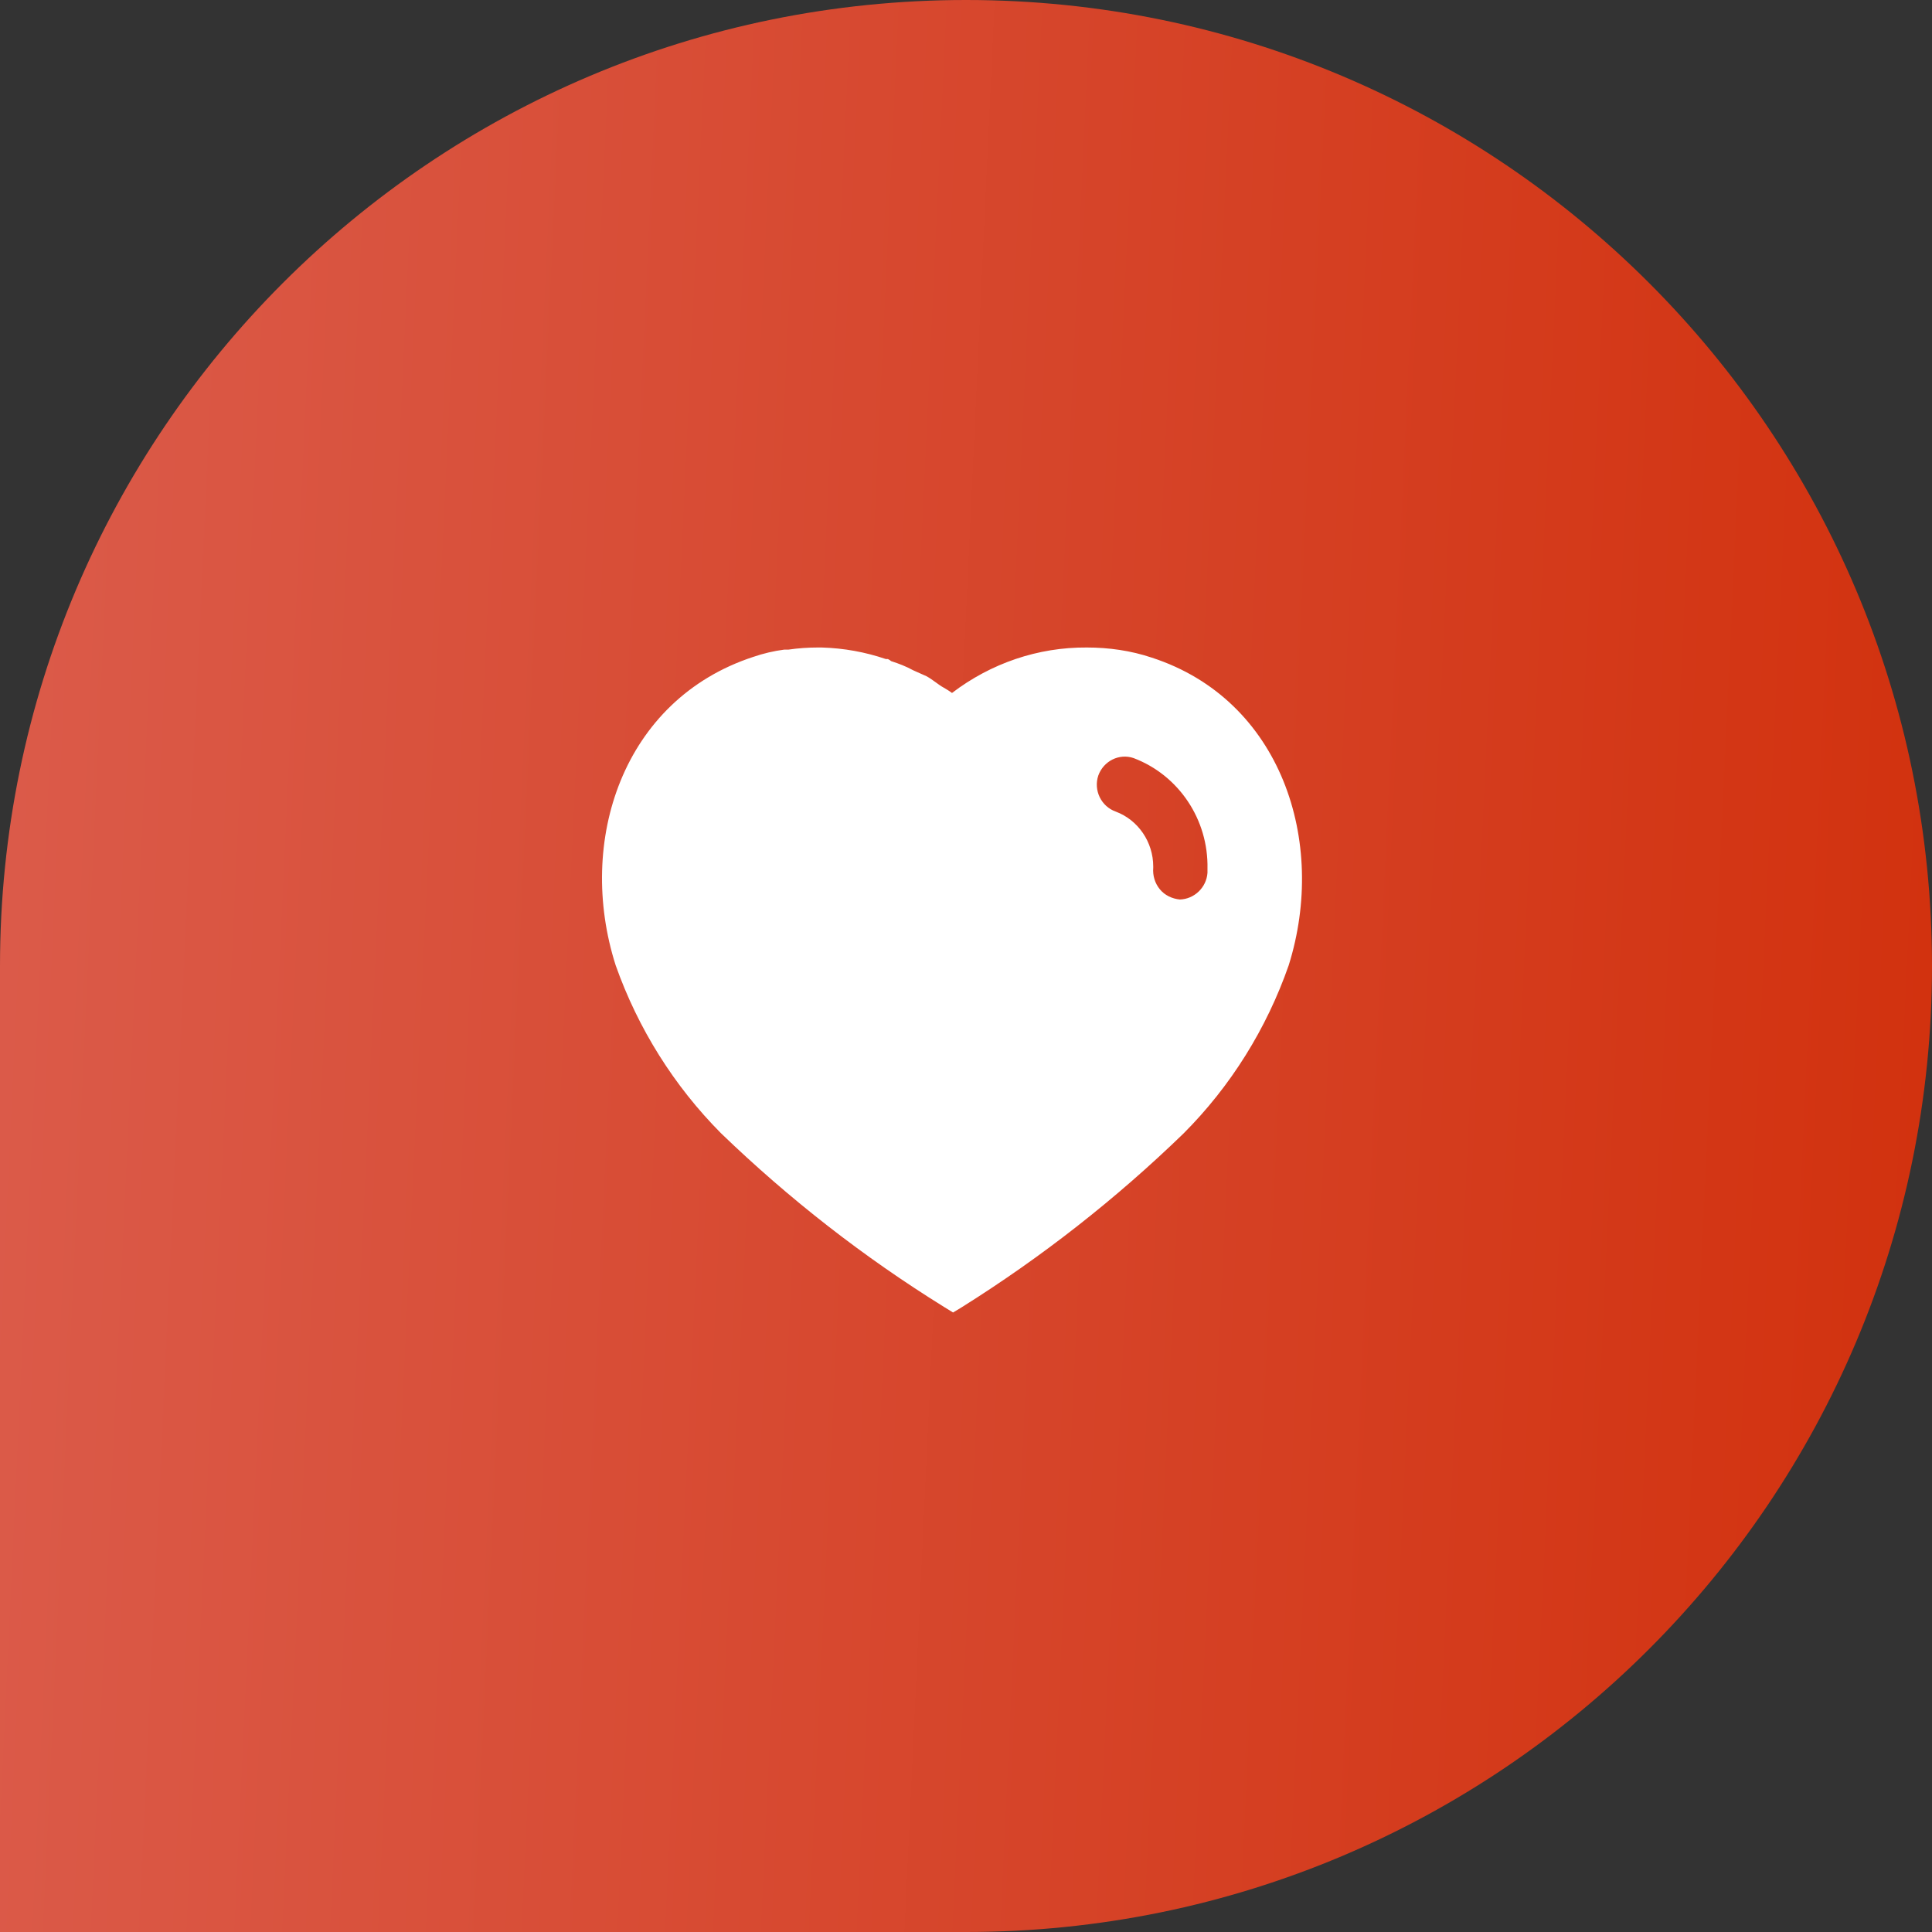 <?xml version="1.0" encoding="UTF-8"?> <svg xmlns="http://www.w3.org/2000/svg" width="69" height="69" viewBox="0 0 69 69" fill="none"><rect x="0" y="0" width="69" height="69" fill="#333333" stroke="none"/> <path d="M0 34.5C0 15.446 15.446 0 34.5 0C53.554 0 69 15.446 69 34.5C69 53.554 53.554 69 34.5 69H0V34.5Z" fill="url(#paint0_linear_383_1756)"></path> <path fill-rule="evenodd" clip-rule="evenodd" d="M38.812 23.125C39.601 23.125 40.389 23.236 41.138 23.488C45.751 24.988 47.414 30.05 46.025 34.475C45.237 36.736 43.95 38.8 42.264 40.486C39.85 42.824 37.201 44.899 34.35 46.686L34.038 46.875L33.712 46.674C30.851 44.899 28.188 42.824 25.751 40.474C24.076 38.788 22.788 36.736 21.988 34.475C20.575 30.05 22.238 24.988 26.901 23.461C27.264 23.336 27.637 23.249 28.012 23.2H28.163C28.514 23.149 28.863 23.125 29.212 23.125H29.35C30.137 23.149 30.9 23.286 31.639 23.538H31.712C31.762 23.561 31.8 23.588 31.825 23.611C32.101 23.7 32.362 23.8 32.612 23.938L33.087 24.15C33.202 24.211 33.331 24.305 33.443 24.386C33.513 24.437 33.577 24.483 33.625 24.513C33.645 24.525 33.666 24.537 33.687 24.549C33.794 24.612 33.906 24.677 34 24.749C35.389 23.688 37.075 23.113 38.812 23.125ZM42.137 32.125C42.65 32.111 43.087 31.7 43.124 31.173V31.025C43.162 29.273 42.101 27.687 40.487 27.075C39.974 26.898 39.412 27.175 39.224 27.7C39.05 28.225 39.325 28.8 39.849 28.986C40.651 29.286 41.187 30.075 41.187 30.948V30.987C41.163 31.273 41.249 31.55 41.425 31.762C41.599 31.975 41.862 32.098 42.137 32.125Z" fill="white"></path> <defs> <linearGradient id="paint0_linear_383_1756" x1="-4.83796e-07" y1="10.112" x2="69.948" y2="13.38" gradientUnits="userSpaceOnUse"> <stop stop-color="#DB5B4A"></stop> <stop offset="1" stop-color="#D2320F"></stop> </linearGradient> </defs> </svg> 